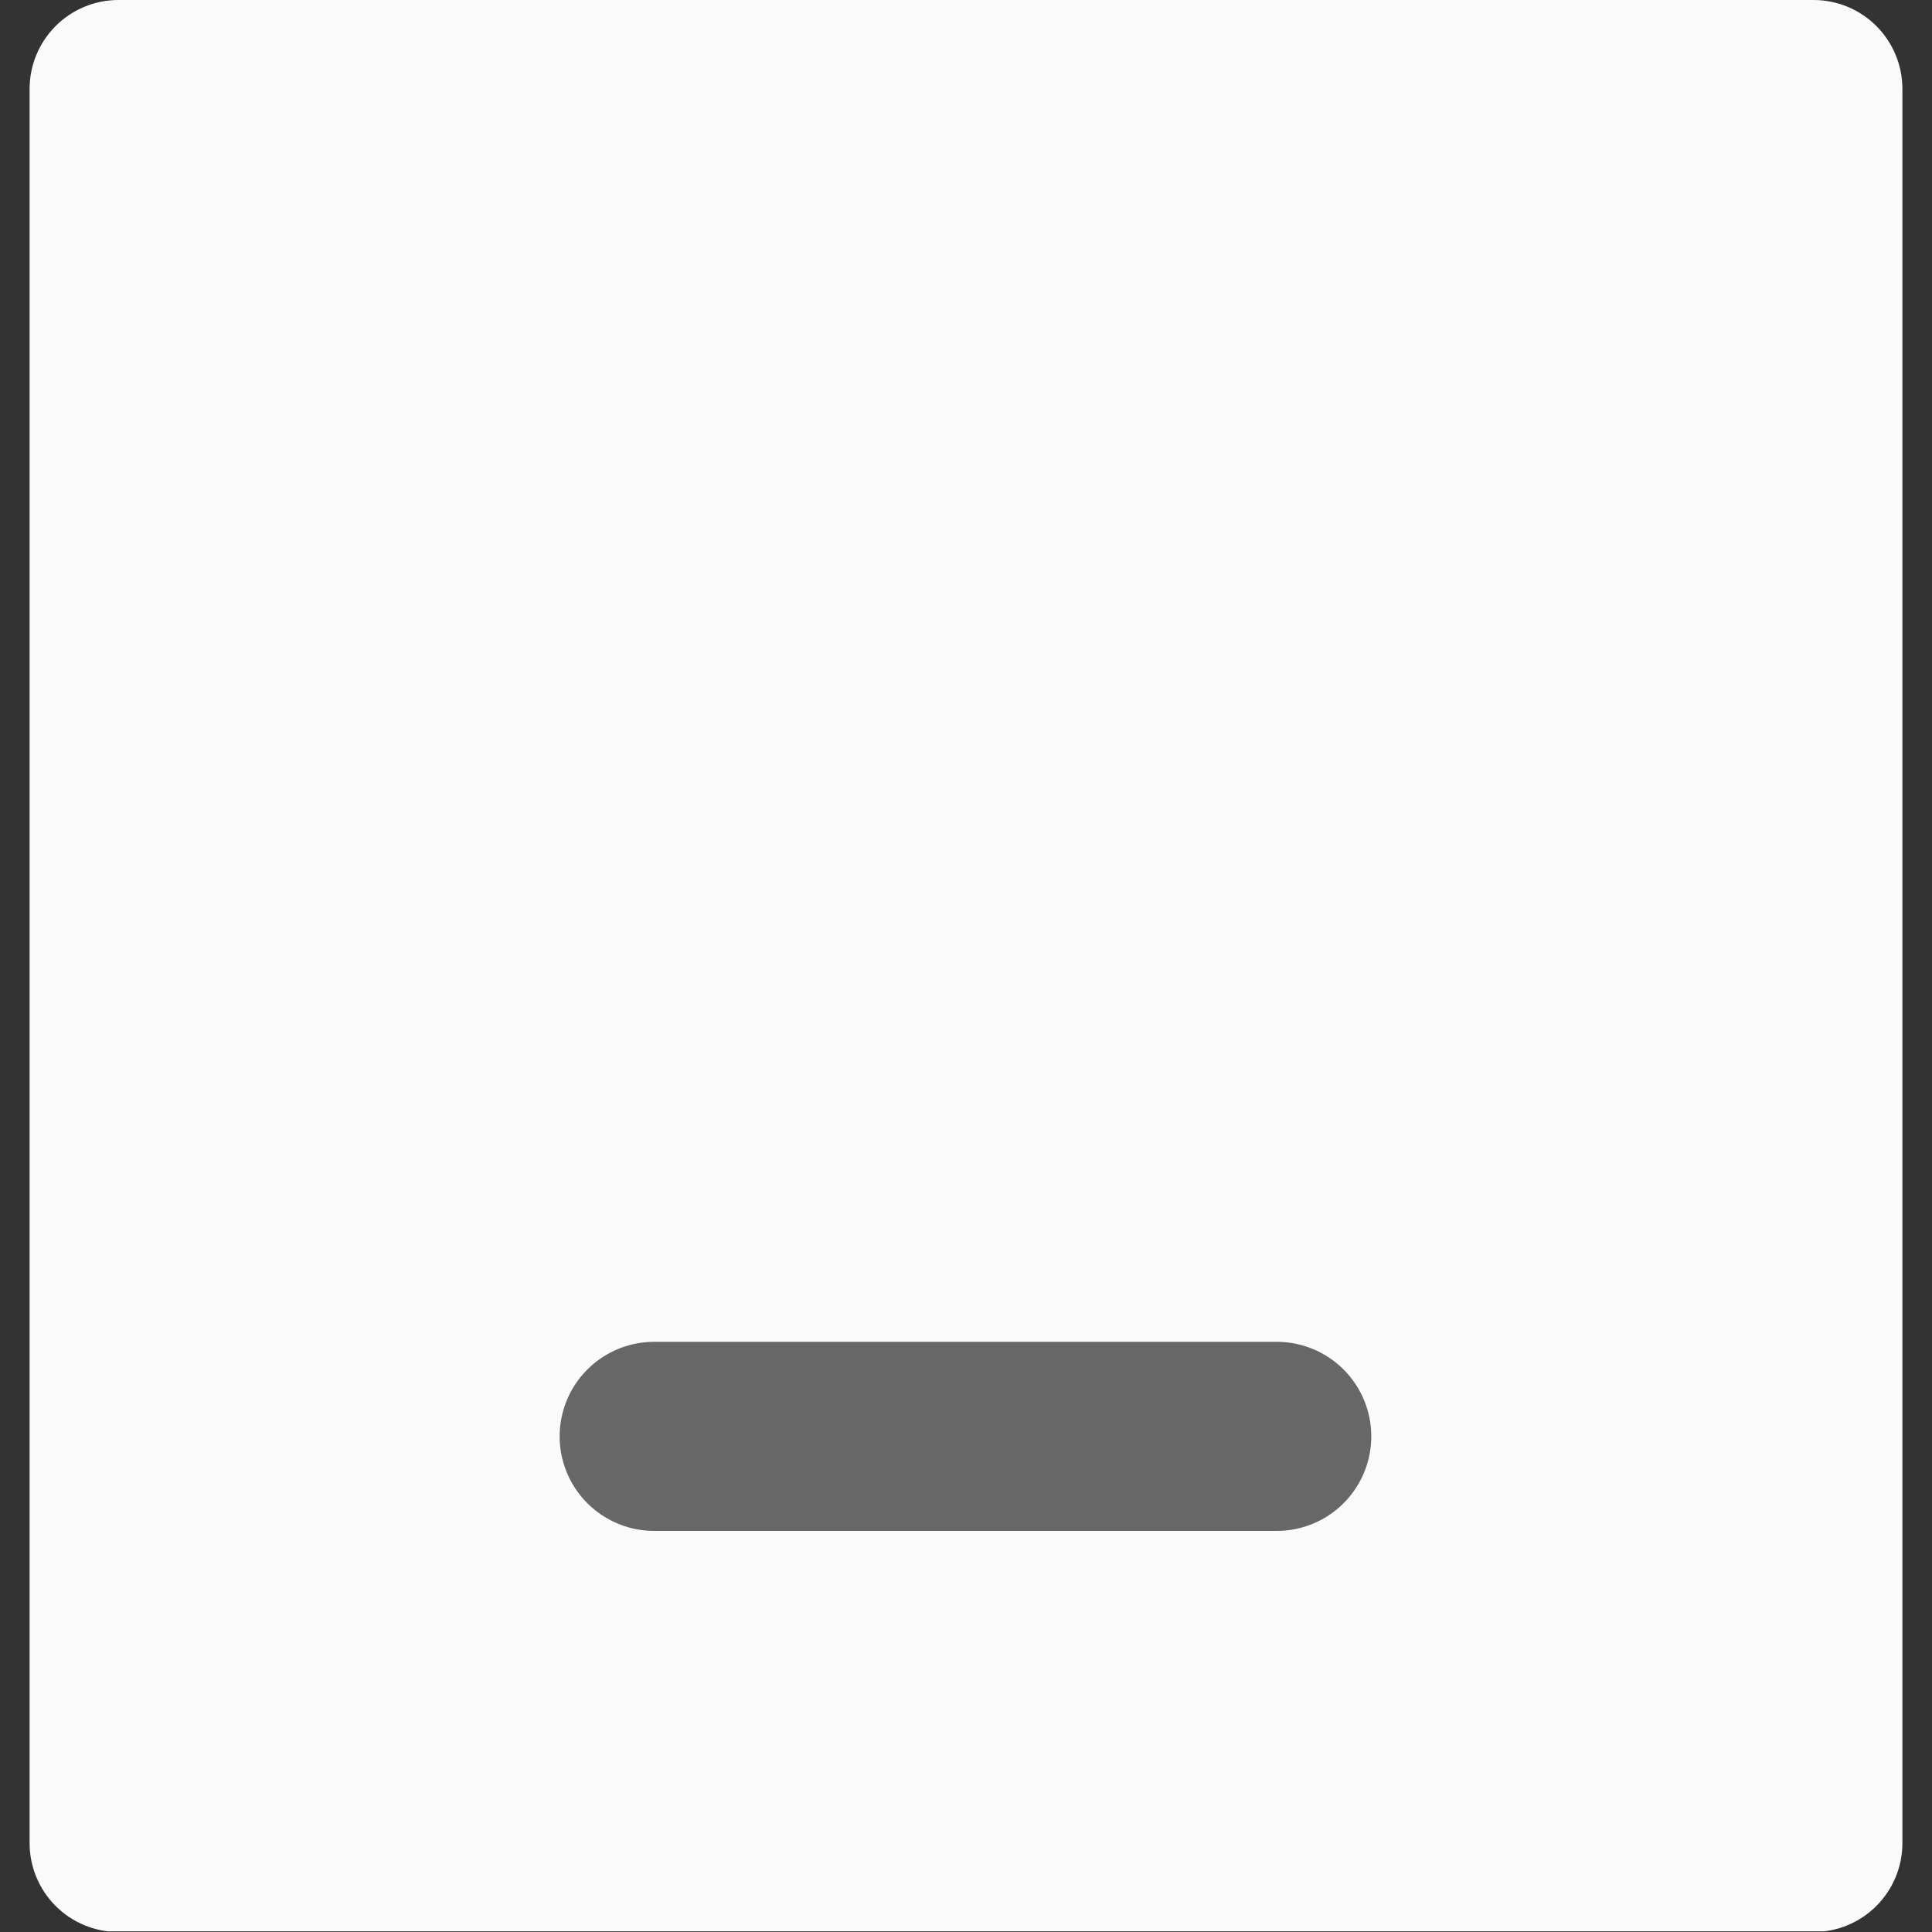 <svg xmlns="http://www.w3.org/2000/svg" xmlns:xlink="http://www.w3.org/1999/xlink" width="500" viewBox="0 0 375 375" height="500" preserveAspectRatio="xMidYMid meet"><rect x="0" y="0" width="375" height="375" fill="#333333" stroke="none"/><defs><clipPath id="6343ea91b8"><path d="M 5.746 0 L 369.254 0 L 369.254 375 L 5.746 375 Z M 5.746 0 "></path></clipPath><clipPath id="c22ed71ccf"><path d="M 22.996 0 L 352.004 0 C 356.578 0 360.965 1.816 364.199 5.051 C 367.438 8.289 369.254 12.676 369.254 17.25 L 369.254 357.75 C 369.254 362.324 367.438 366.711 364.199 369.949 C 360.965 373.184 356.578 375 352.004 375 L 22.996 375 C 18.422 375 14.035 373.184 10.801 369.949 C 7.562 366.711 5.746 362.324 5.746 357.75 L 5.746 17.25 C 5.746 12.676 7.562 8.289 10.801 5.051 C 14.035 1.816 18.422 0 22.996 0 Z M 22.996 0 "></path></clipPath></defs><g id="37ba3c3ed7"><g clip-rule="nonzero" clip-path="url(#6343ea91b8)"><g clip-rule="nonzero" clip-path="url(#c22ed71ccf)"><path style=" stroke:none;fill-rule:nonzero;fill:#fafafa;fill-opacity:1;" d="M 5.746 0 L 369.254 0 L 369.254 374.867 L 5.746 374.867 Z M 5.746 0 "></path></g></g><path style="fill:none;stroke-width:49;stroke-linecap:round;stroke-linejoin:miter;stroke:#676767;stroke-opacity:1;stroke-miterlimit:4;" d="M 24.499 24.498 L 185.829 24.498 " transform="matrix(0.749,0,-0,0.749,108.627,260.448)"></path></g></svg>